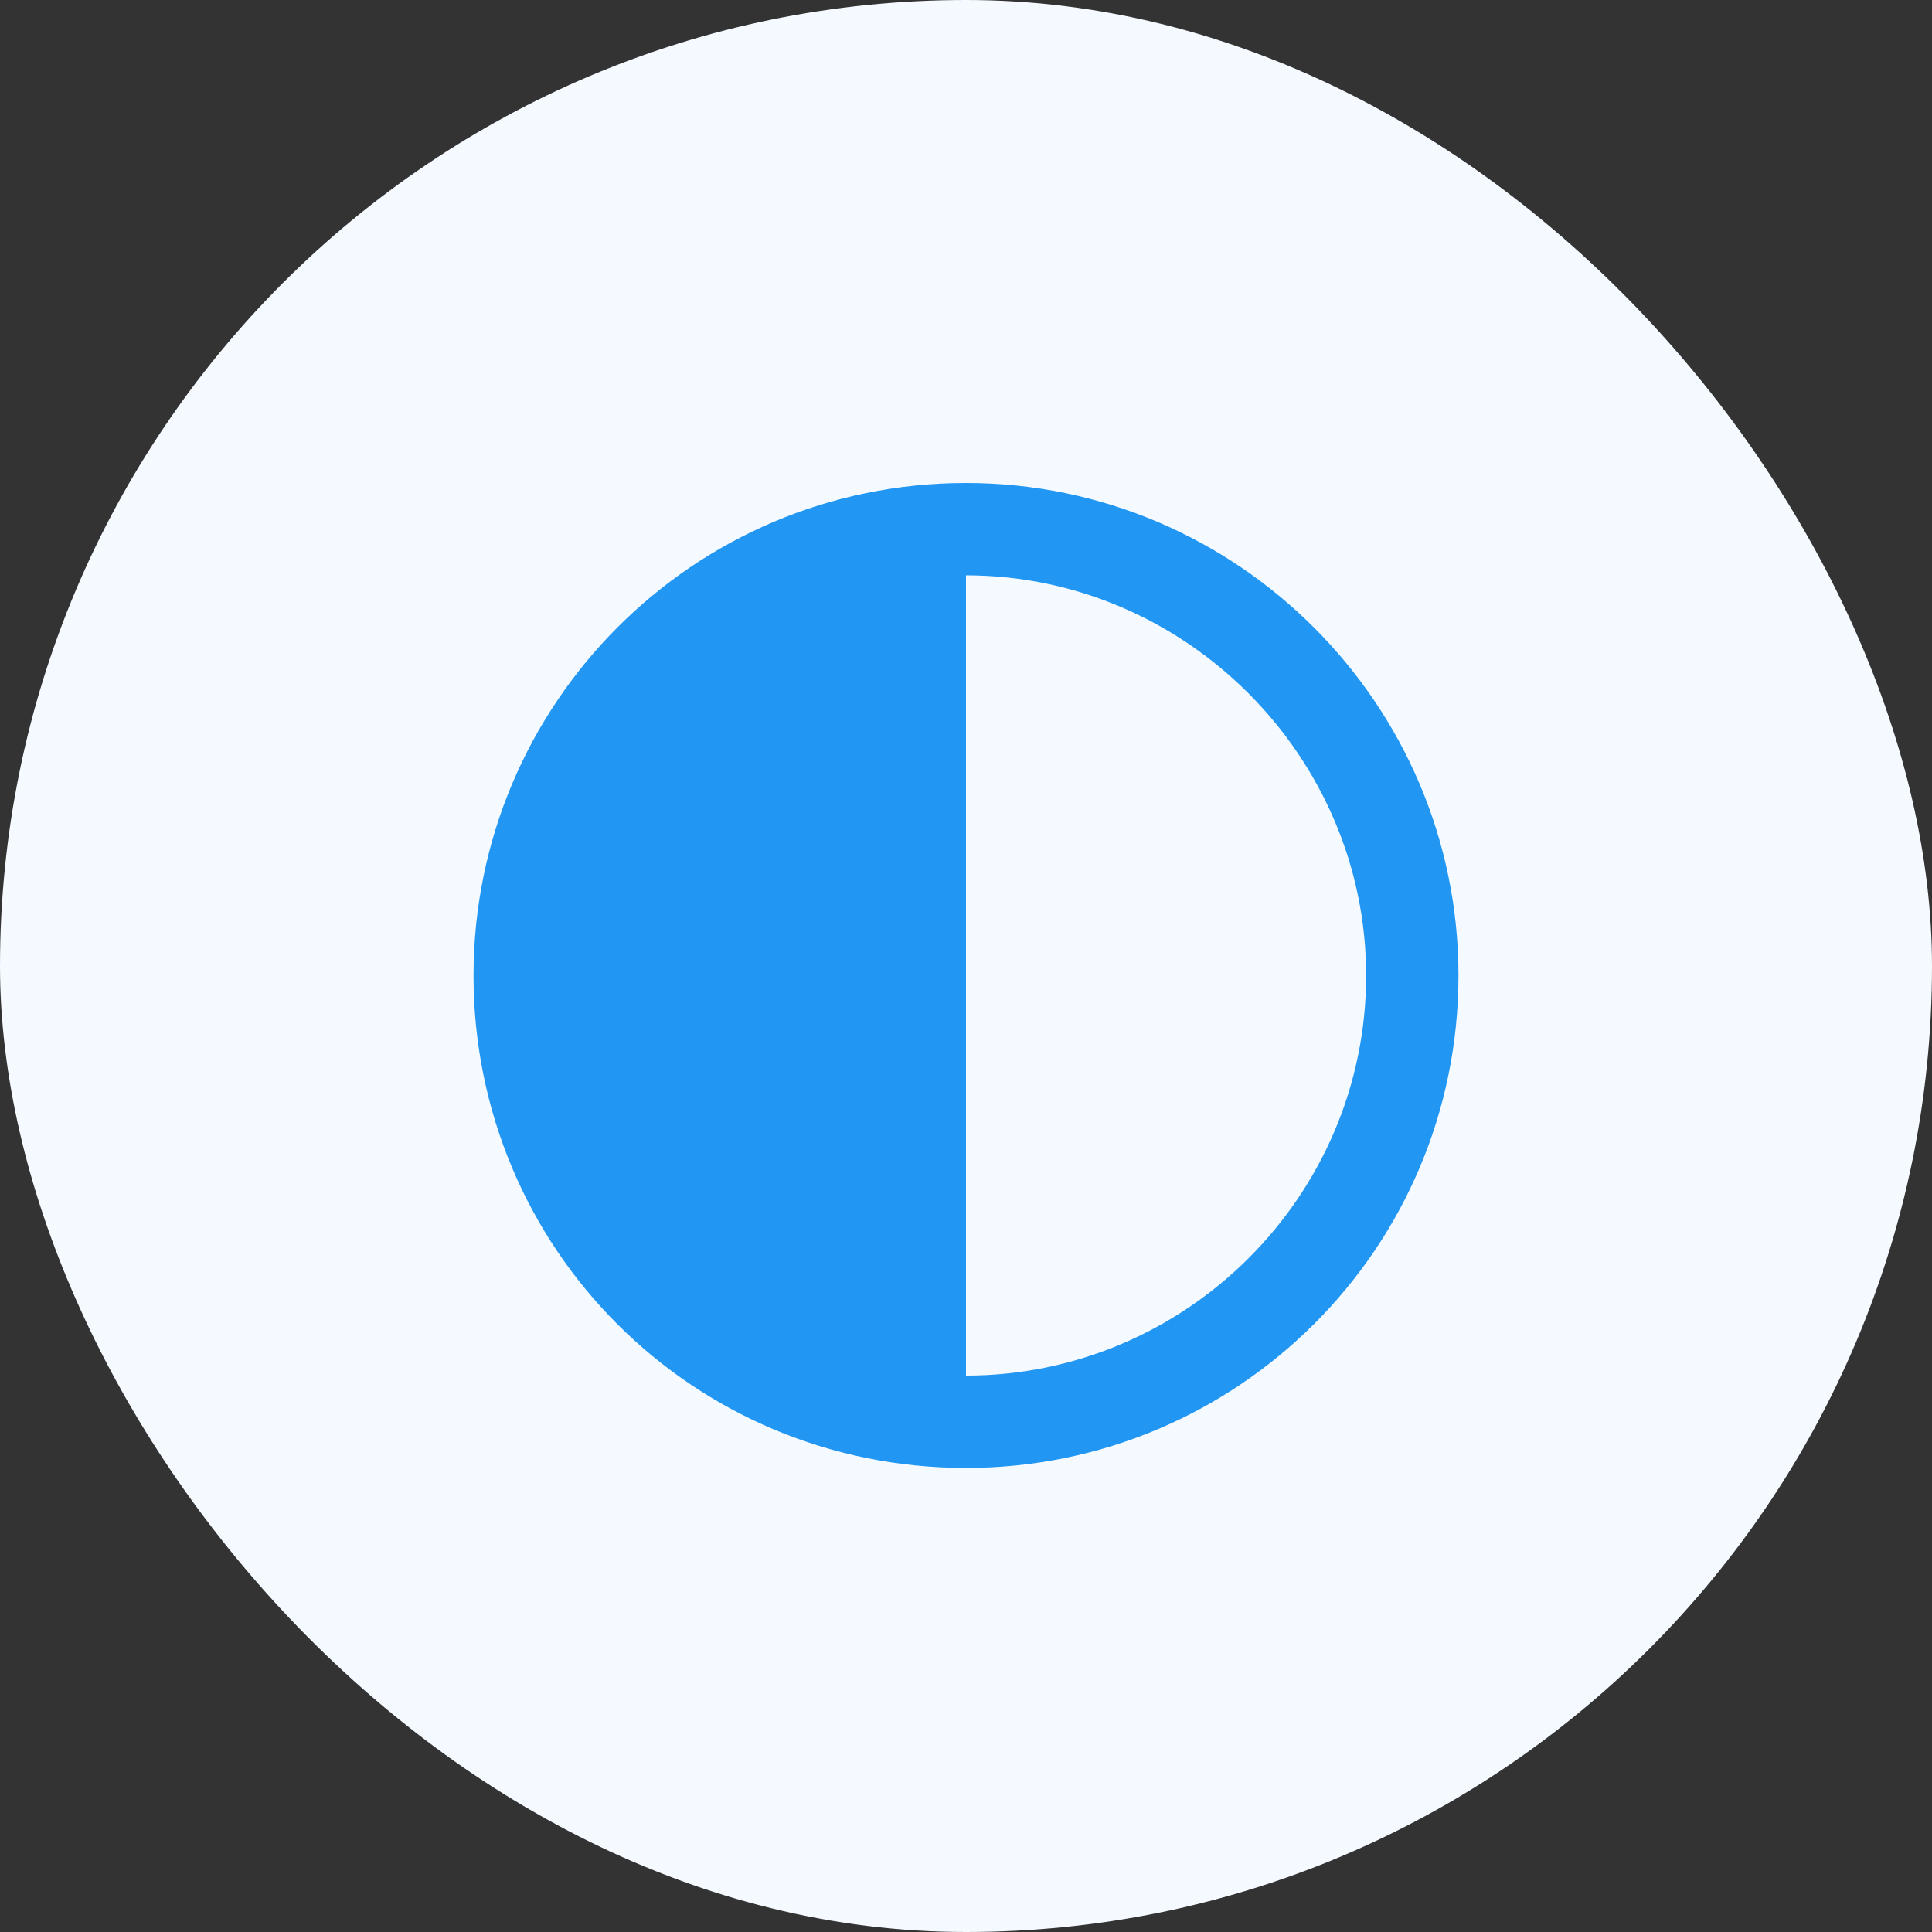 <?xml version="1.0" encoding="UTF-8"?>
<svg width="102" height="102" viewBox="0 0 102 102" fill="none" xmlns="http://www.w3.org/2000/svg">
<rect x="0" y="0" width="102" height="102" fill="#333333" stroke="none"/>
<rect width="102" height="102" rx="51" fill="#F4FAFF"/>
<path d="M77 51.5C77 65.922 65.32 77.5 51 77.5C36.578 77.5 25 65.922 25 51.5C25 37.18 36.578 25.5 51 25.5C65.32 25.5 77 37.18 77 51.5ZM51 30.375V72.625C62.578 72.625 72.125 63.18 72.125 51.5C72.125 39.922 62.578 30.375 51 30.375Z" fill="#2196F3"/>
</svg>
